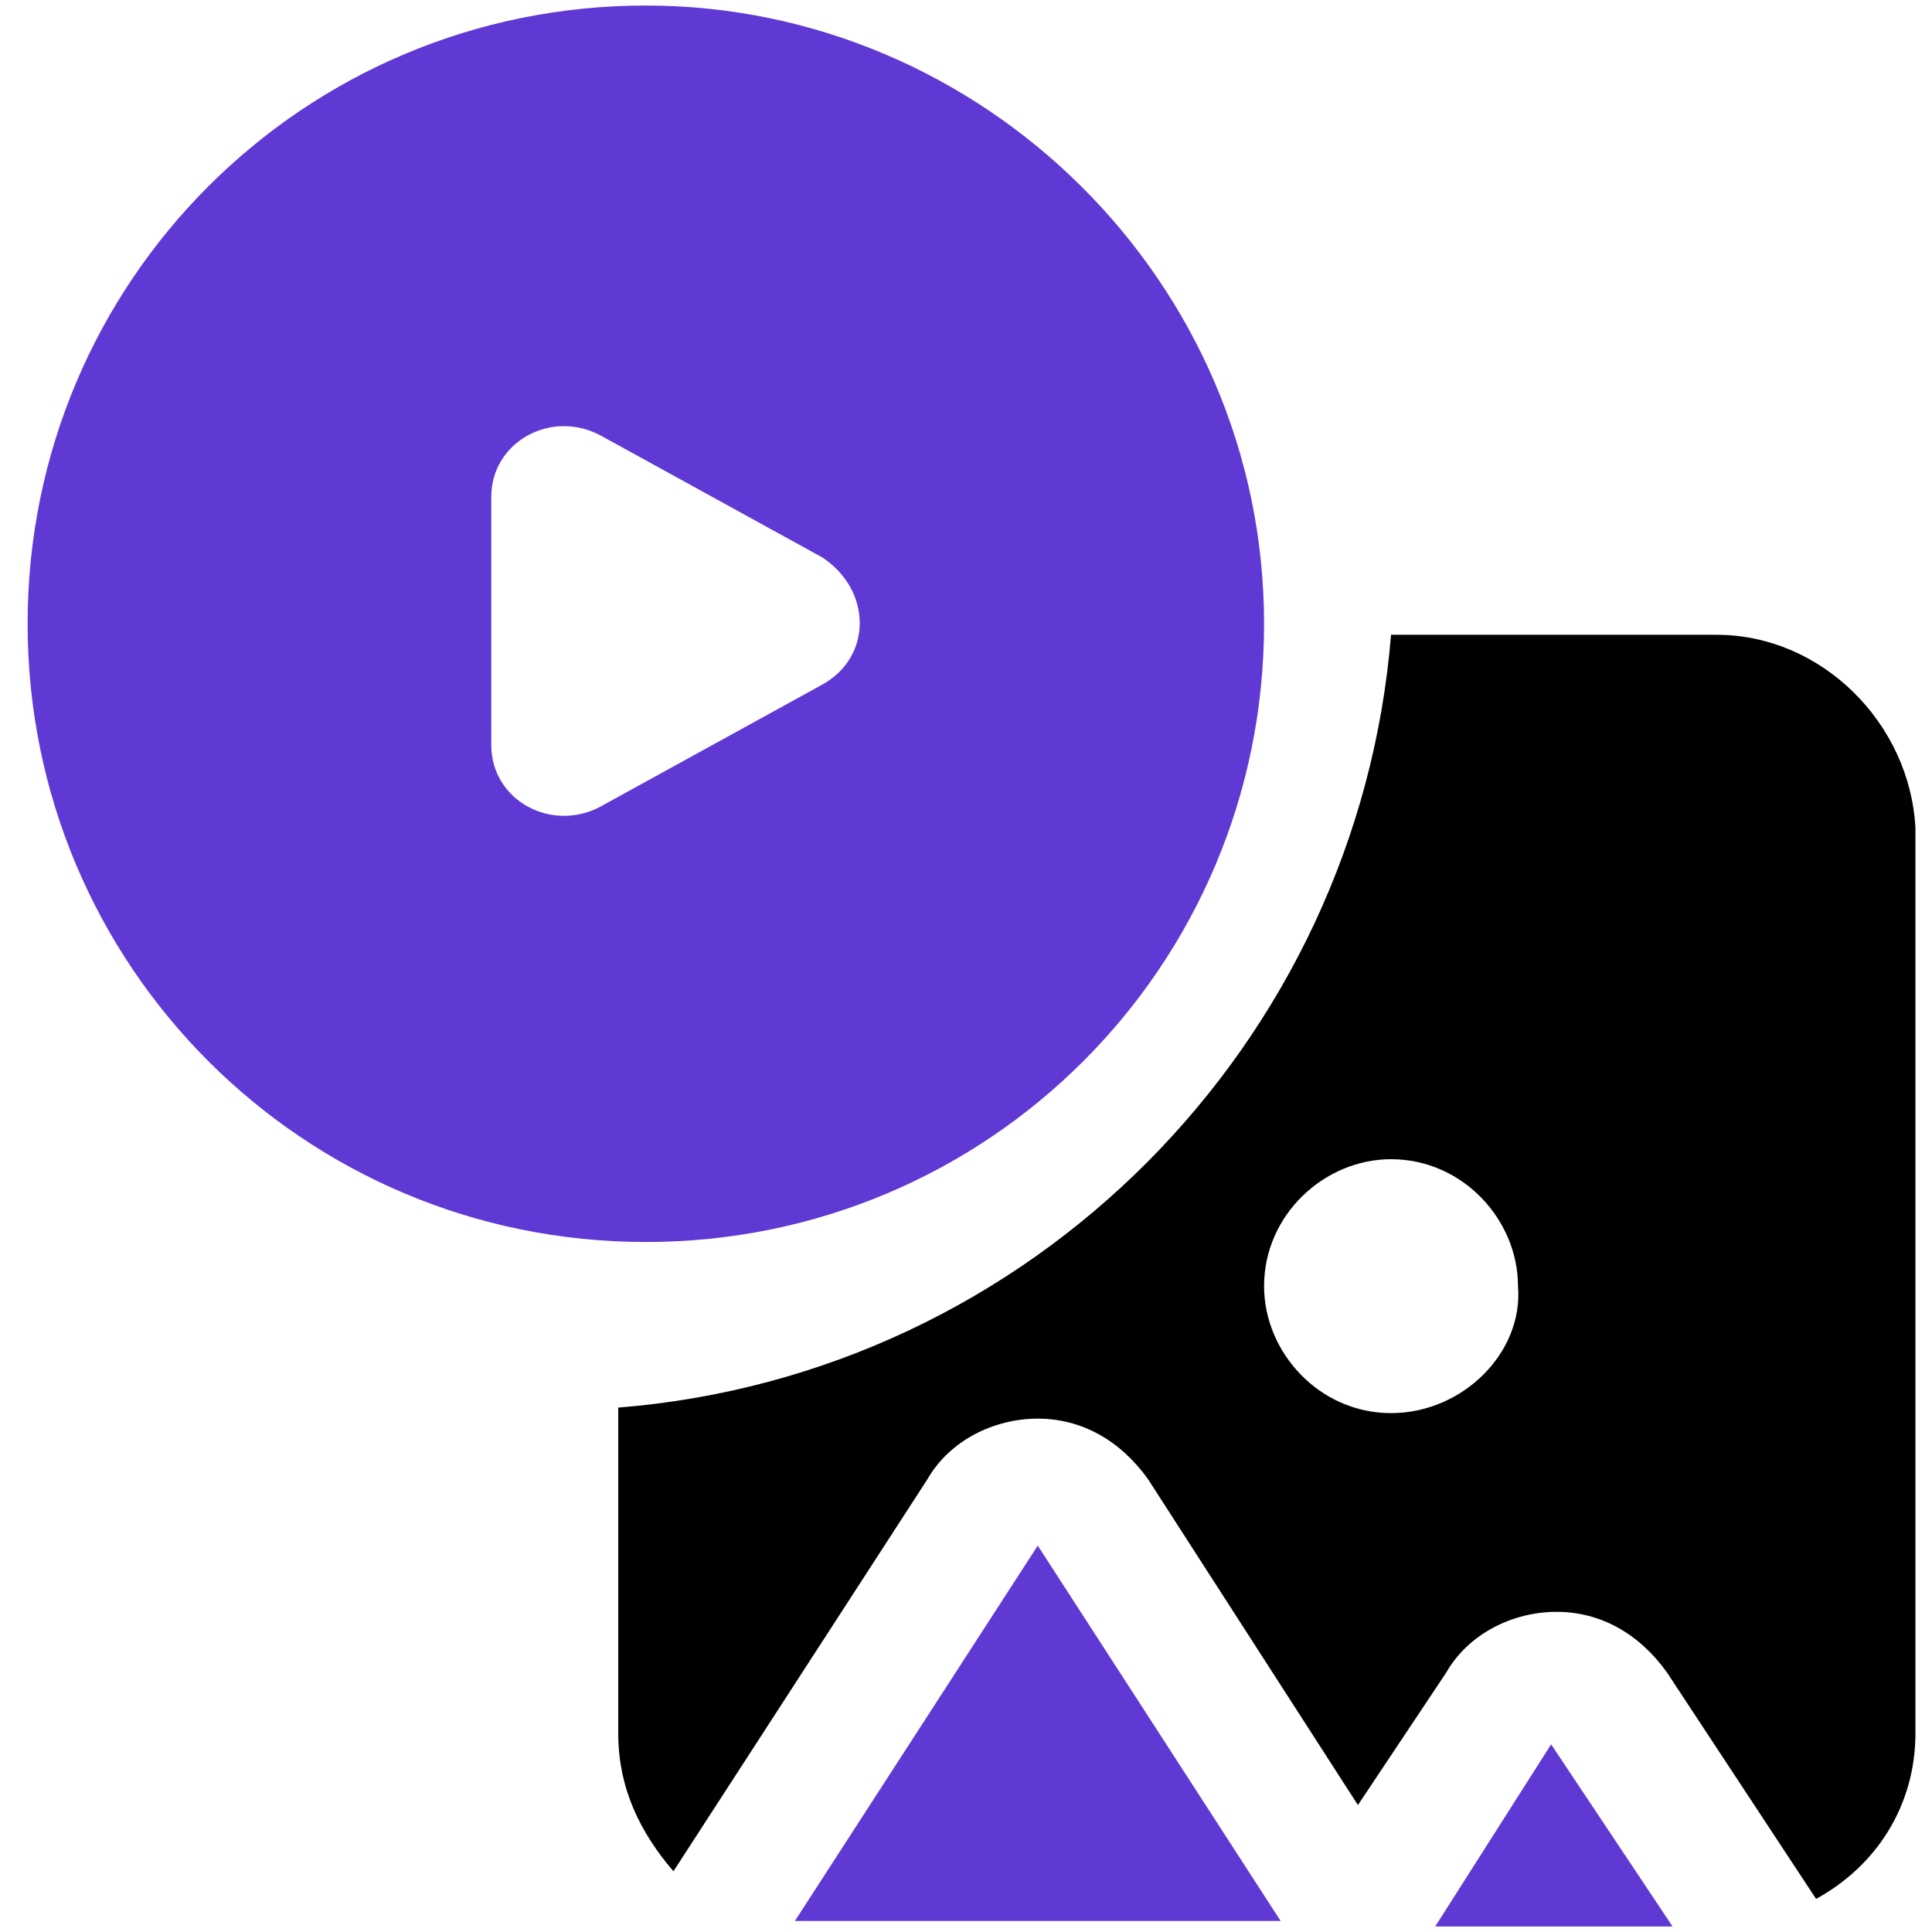 <?xml version="1.0" encoding="utf-8"?>
<!-- Generator: Adobe Illustrator 24.3.0, SVG Export Plug-In . SVG Version: 6.00 Build 0)  -->
<svg version="1.1" id="Layer_1" xmlns="http://www.w3.org/2000/svg" xmlns:xlink="http://www.w3.org/1999/xlink" x="0px" y="0px"
	 width="35px" height="35px" viewBox="0 0 35 35" style="enable-background:new 0 0 35 35;" xml:space="preserve">
<style type="text/css">
	.st0{fill:#6039D5;}
</style>
<g>
	<path class="st0" d="M11.7,0.1c-6.2,0-11.2,5-11.2,11.2s5,11.2,11.2,11.2s11.2-5,11.2-11.2S17.8,0.1,11.7,0.1z M14.9,12.4l-2,1.1
		l-2,1.1c-0.9,0.5-2-0.1-2-1.1V9c0-1,1.1-1.6,2-1.1l2,1.1l2,1.1C15.8,10.7,15.8,11.9,14.9,12.4L14.9,12.4z"/>
	<path class="st0" d="M18.8,28l-4.4,6.8c0.1,0,0.2,0,0.3,0h8.5L18.8,28L18.8,28z"/>
	<path d="M31.1,11.5h-5.9c-0.6,7.4-6.5,13.4-14,14v5.9c0,1,0.4,1.8,1,2.5l4.6-7.1c0.4-0.7,1.2-1.1,2-1.1s1.5,0.4,2,1.1l3.8,5.9
		l1.6-2.4c0.4-0.7,1.2-1.1,2-1.1s1.5,0.4,2,1.1l2.7,4.1c1.1-0.6,1.8-1.7,1.8-3V15C34.6,13.1,33,11.5,31.1,11.5z M25.2,25.6
		c-1.3,0-2.3-1.1-2.3-2.3c0-1.3,1.1-2.3,2.3-2.3c1.3,0,2.3,1.1,2.3,2.3C27.6,24.5,26.5,25.6,25.2,25.6z"/>
	<path class="st0" d="M28.1,31.6L26,34.9l0,0h4.3L28.1,31.6z"/>
</g>
</svg>
